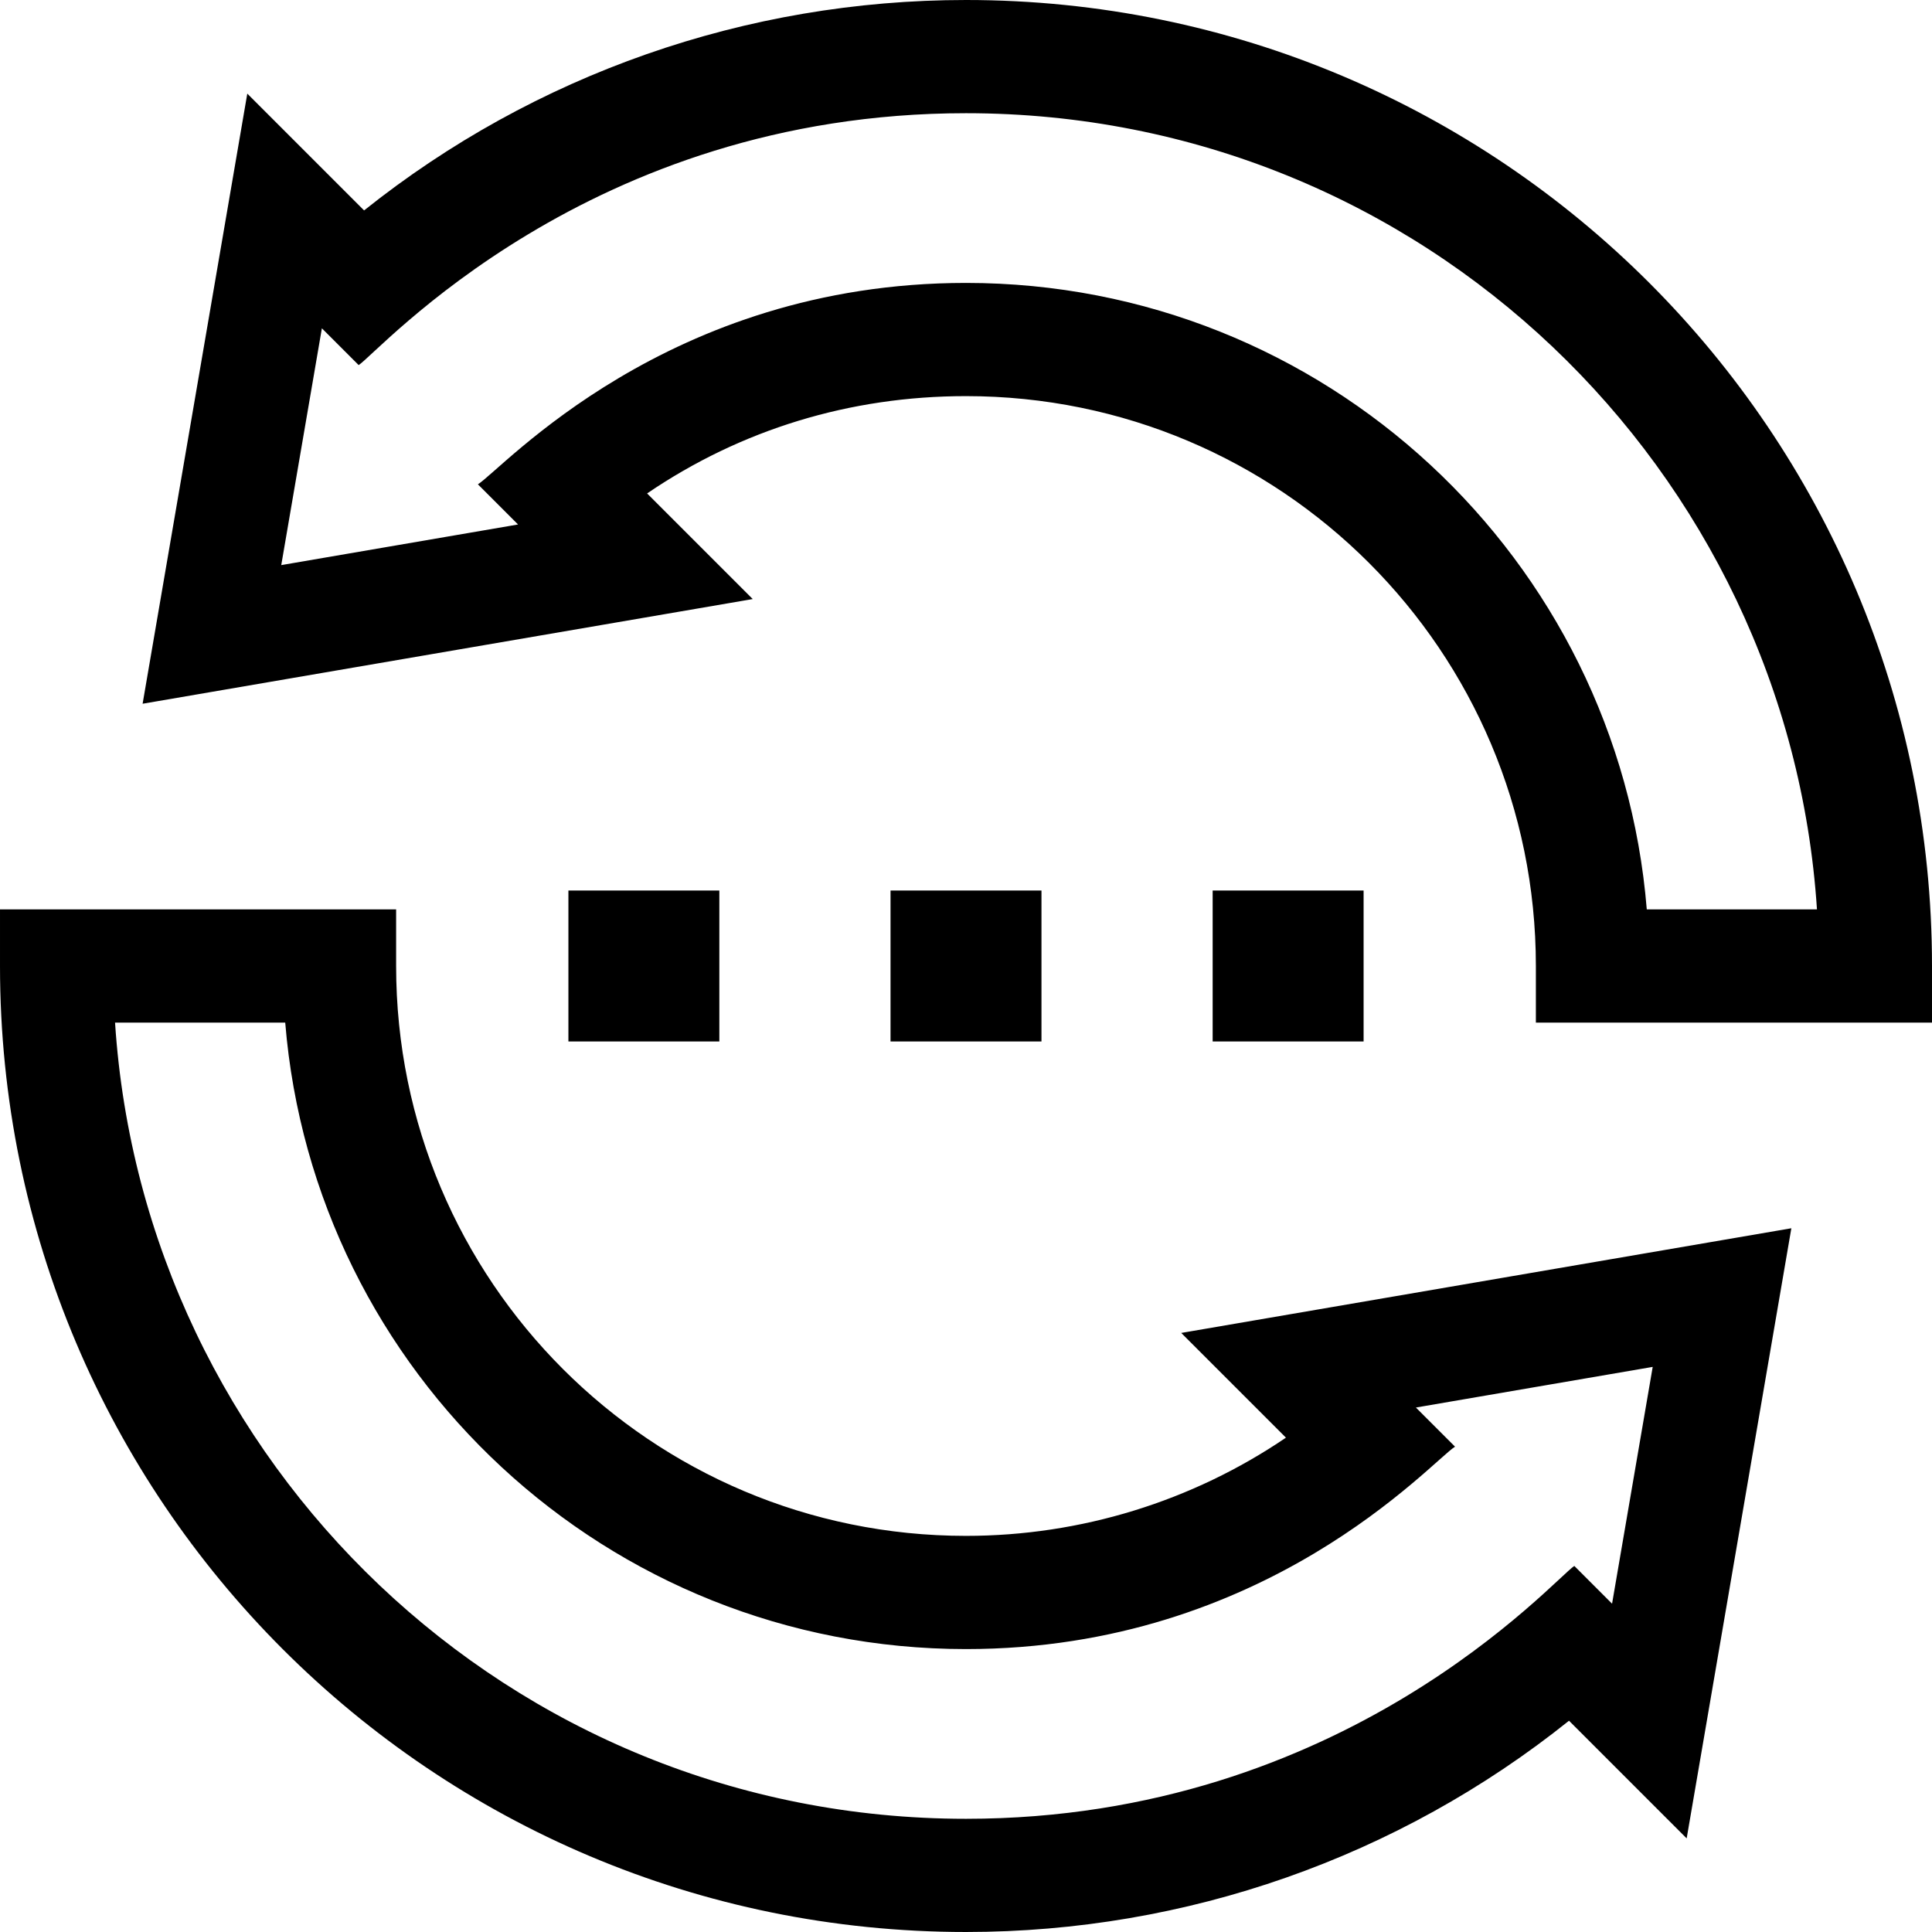 <svg height="512pt" viewBox="0 0 512 512.001" width="512pt" xmlns="http://www.w3.org/2000/svg"><path d="m150.633 236h40v40h-40zm0 0"/><path d="m236 236h40v40h-40zm0 0"/><path d="m321.367 236h40v40h-40zm0 0"/><path d="m340.789 380.996c-24.844 16.875-54.402 26.027-84.789 26.027-83.465 0-151.023-67.547-151.023-151.023v-15h-104.977v15c0 141.48 114.496 256 256 256 58.387 0 114.598-19.785 159.805-55.988l31.18 31.18 27.742-161.691-161.691 27.742zm34.438-7.984 62.758-10.77-10.77 62.754-10.004-10.004c-5.258 3.34-60.73 67.008-161.211 67.008-121.332 0-217.945-94.684-225.512-211h45.098c7.562 92.801 85.254 166.023 180.414 166.023 79.617 0 123.414-49.805 129.602-53.641zm0 0"/><path d="m256 0c-58.25 0-114.355 19.707-159.512 55.762l-30.953-30.953-27.742 161.691 161.691-27.742-27.992-27.992c24.852-16.922 53.762-25.789 84.508-25.789 83.465 0 151.023 67.551 151.023 151.023v15h104.977v-15c0-141.48-114.496-256-256-256zm180.414 241c-7.562-92.801-85.254-166.023-180.414-166.023-79.305 0-122.844 49.355-129.352 53.371l10.641 10.645-62.754 10.766 10.766-62.754 9.75 9.75c5.281-3.348 60.703-66.754 160.949-66.754 121.332 0 217.945 94.684 225.516 211zm0 0"/></svg>
